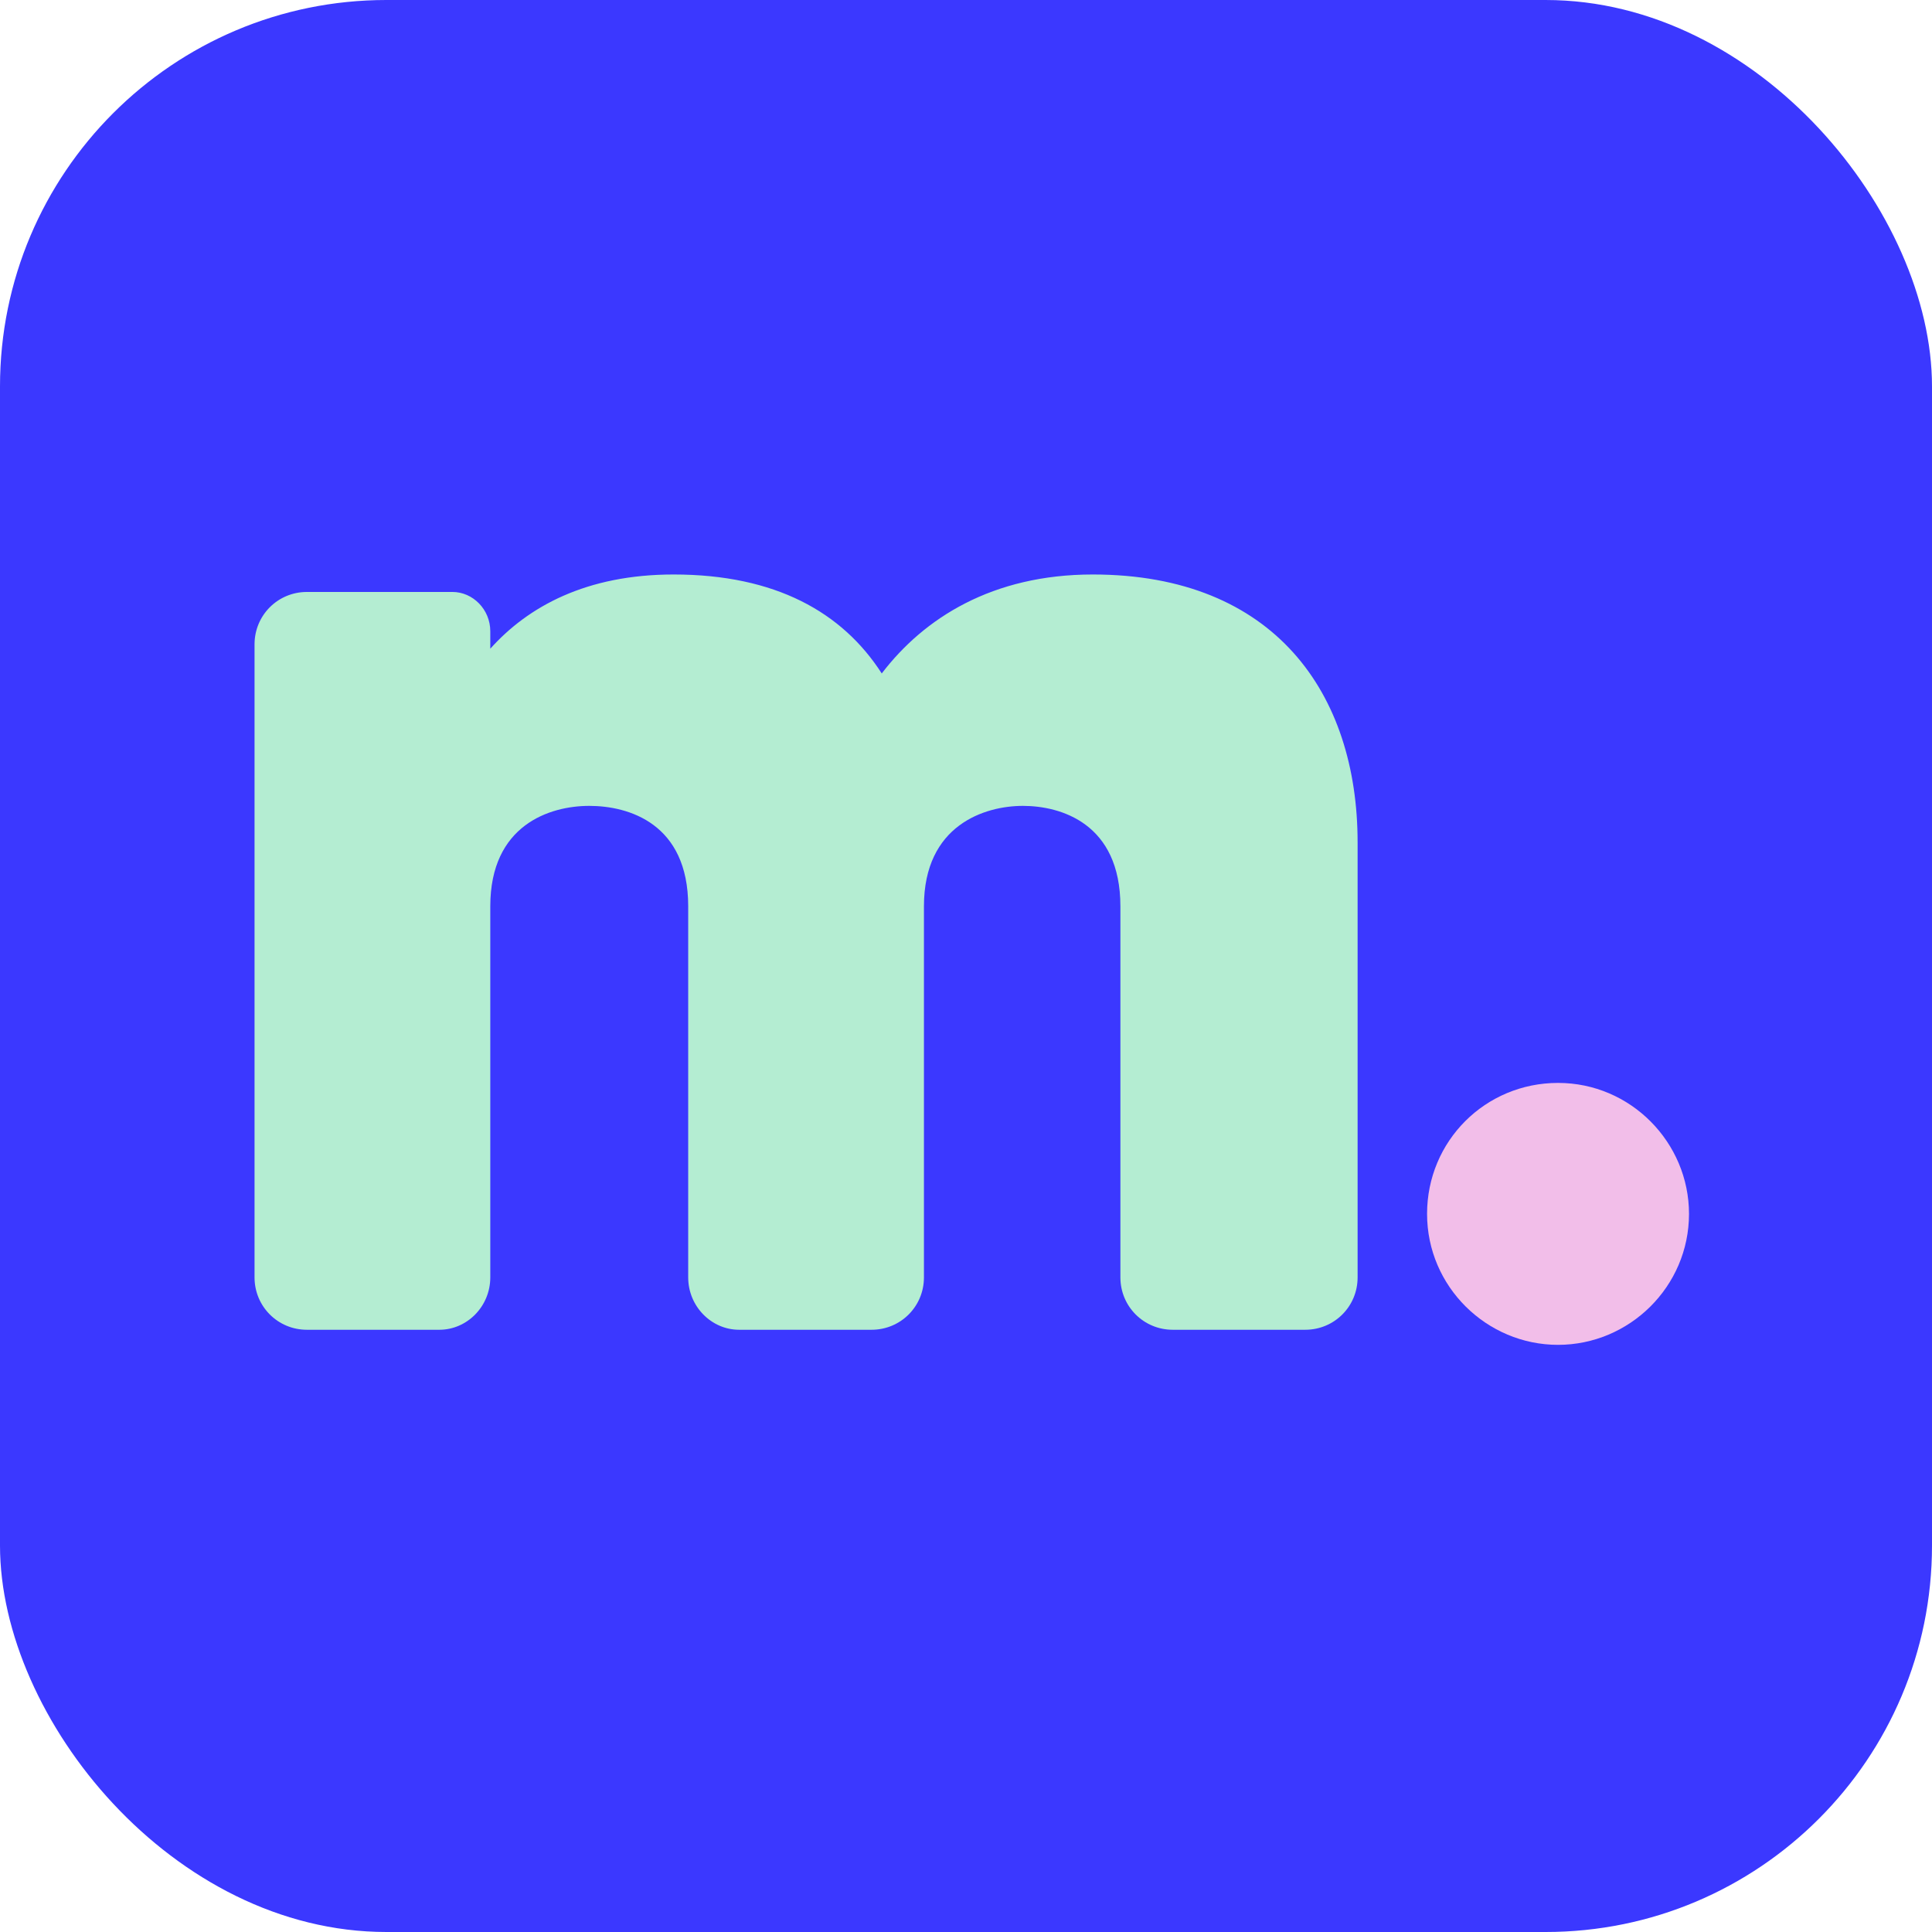 <svg xmlns="http://www.w3.org/2000/svg" version="1.1" xmlns:xlink="http://www.w3.org/1999/xlink" xmlns:svgjs="http://svgjs.dev/svgjs" width="1000" height="1000"><g clip-path="url(#SvgjsClipPath1070)"><rect width="1000" height="1000" fill="#3b38ff"></rect><g transform="matrix(2.667,0,0,2.667,100,100)"><svg xmlns="http://www.w3.org/2000/svg" version="1.1" xmlns:xlink="http://www.w3.org/1999/xlink" xmlns:svgjs="http://svgjs.dev/svgjs" width="300" height="300"><svg id="SvgjsSvg1004" xmlns="http://www.w3.org/2000/svg" version="1.1" xmlns:svgjs="http://svgjs.dev/svgjs" viewBox="0 0 300 300">
  <!-- Generator: Adobe Illustrator 29.1.0, SVG Export Plug-In . SVG Version: 2.1.0 Build 142)  -->
  <defs>
    <style>
      .st0 {
        fill: #b4edd2;
      }

      .st1 {
        fill: #f2bee9;
      }
    </style>
  <clipPath id="SvgjsClipPath1070"><rect width="1000" height="1000" x="0" y="0" rx="200" ry="200"></rect></clipPath></defs>
  <path class="st0" d="M225.983,125.967v84.445c0,5.648-4.518,10.167-10.168,10.167h-25.701c-5.648,0-10.168-4.518-10.168-10.167v-72.018c0-16.099-11.579-19.488-18.922-19.488s-19.204,3.672-19.204,19.488v72.018c0,5.648-4.518,10.167-10.168,10.167h-25.699c-5.366,0-9.884-4.518-9.884-10.167v-72.018c0-16.099-11.579-19.488-19.206-19.488s-19.204,3.672-19.204,19.488v72.018c0,5.648-4.518,10.167-9.884,10.167h-25.701c-5.648,0-10.168-4.518-10.168-10.167v-122.855c0-5.648,4.518-10.168,10.168-10.168h28.242c3.954,0,7.343,3.389,7.343,7.625v3.389c7.343-8.19,18.64-14.404,35.585-14.404,19.77,0,32.76,7.343,40.387,19.206,8.191-10.732,21.465-19.206,40.951-19.206,35.303.001,51.401,23.159,51.401,51.967Z"></path>
  <path class="st1" d="M290.298,198.089c0,14.122-11.579,25.418-25.418,25.418s-25.418-11.297-25.418-25.418,11.297-25.418,25.418-25.418c14.12,0,25.418,11.579,25.418,25.418Z"></path>
</svg></svg></g></g></svg>